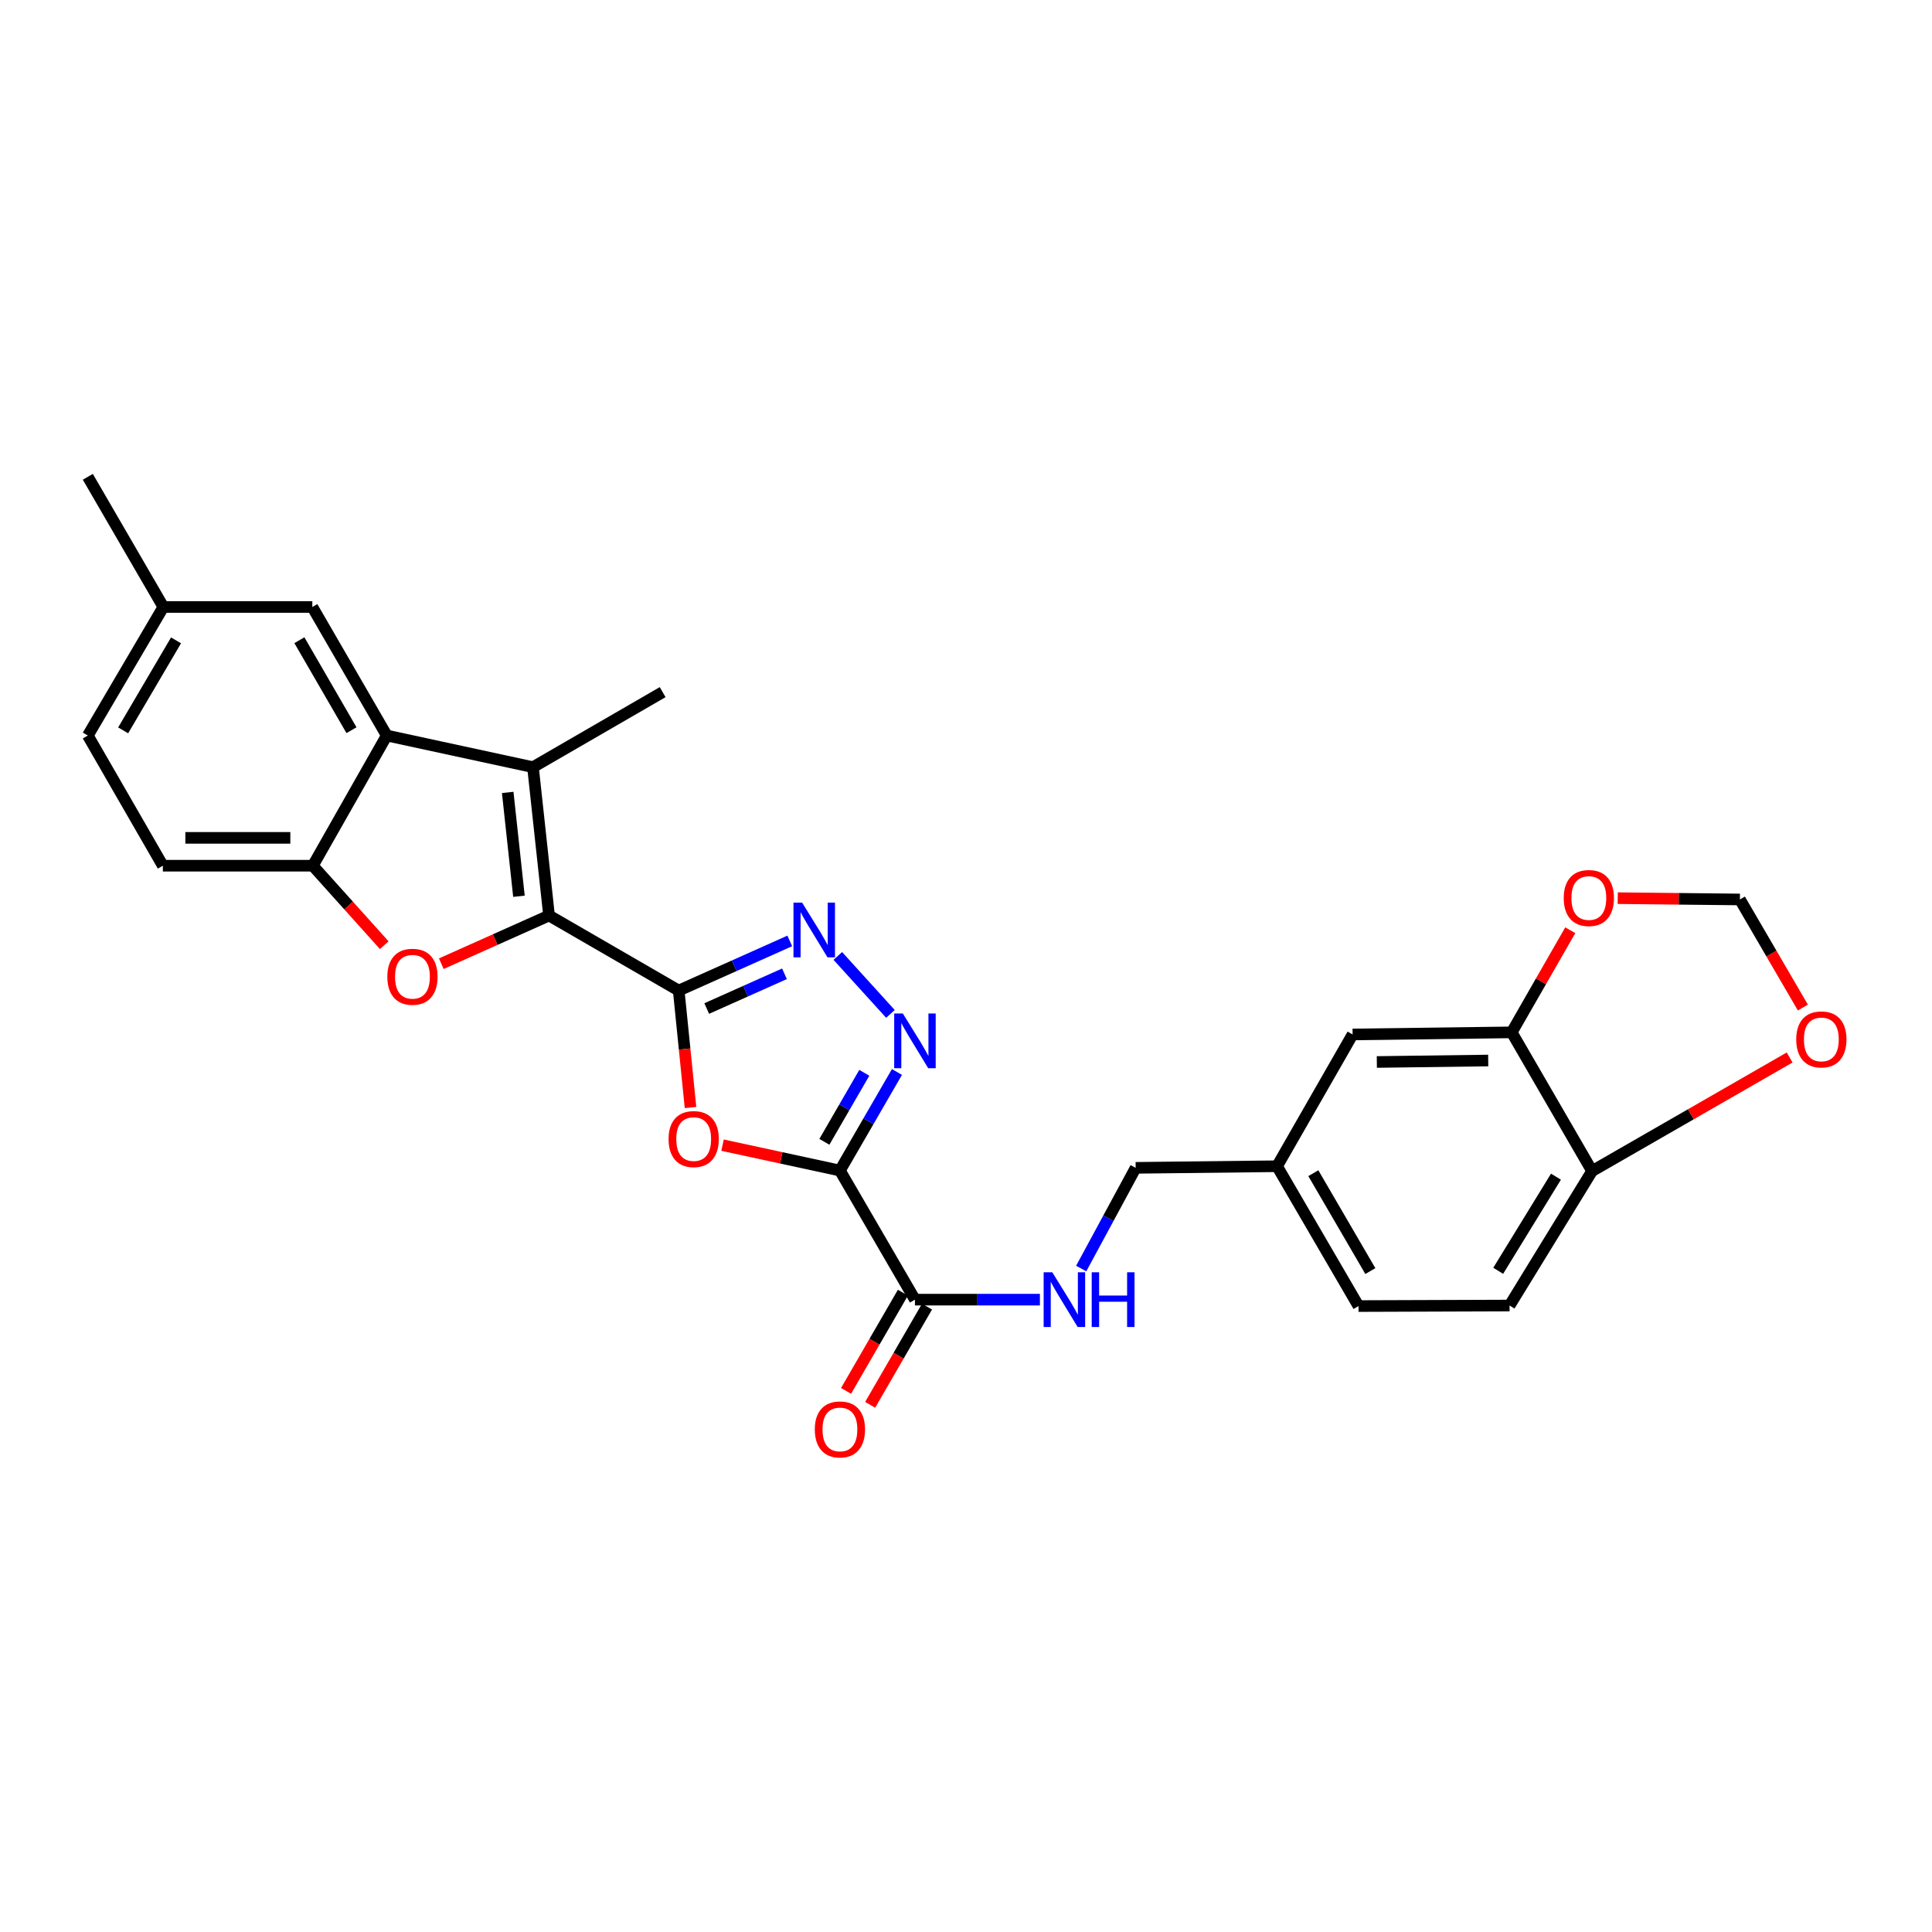 <?xml version='1.0' encoding='iso-8859-1'?>
<svg version='1.1' baseProfile='full'
              xmlns='http://www.w3.org/2000/svg'
                      xmlns:rdkit='http://www.rdkit.org/xml'
                      xmlns:xlink='http://www.w3.org/1999/xlink'
                  xml:space='preserve'
width='1000px' height='1000px' viewBox='0 0 1000 1000'>
<!-- END OF HEADER -->
<rect style='opacity:1.0;fill:#FFFFFF;stroke:none' width='1000' height='1000' x='0' y='0'> </rect>
<path class='bond-0' d='M 351.299,512.71 L 284.182,473.874' style='fill:none;fill-rule:evenodd;stroke:#000000;stroke-width:6px;stroke-linecap:butt;stroke-linejoin:miter;stroke-opacity:1' />
<path class='bond-2' d='M 351.299,512.71 L 354.354,542.98' style='fill:none;fill-rule:evenodd;stroke:#000000;stroke-width:6px;stroke-linecap:butt;stroke-linejoin:miter;stroke-opacity:1' />
<path class='bond-2' d='M 354.354,542.98 L 357.41,573.249' style='fill:none;fill-rule:evenodd;stroke:#FF0000;stroke-width:6px;stroke-linecap:butt;stroke-linejoin:miter;stroke-opacity:1' />
<path class='bond-5' d='M 351.299,512.71 L 380.04,499.865' style='fill:none;fill-rule:evenodd;stroke:#000000;stroke-width:6px;stroke-linecap:butt;stroke-linejoin:miter;stroke-opacity:1' />
<path class='bond-5' d='M 380.04,499.865 L 408.782,487.02' style='fill:none;fill-rule:evenodd;stroke:#0000FF;stroke-width:6px;stroke-linecap:butt;stroke-linejoin:miter;stroke-opacity:1' />
<path class='bond-5' d='M 365.802,522.015 L 385.921,513.023' style='fill:none;fill-rule:evenodd;stroke:#000000;stroke-width:6px;stroke-linecap:butt;stroke-linejoin:miter;stroke-opacity:1' />
<path class='bond-5' d='M 385.921,513.023 L 406.04,504.032' style='fill:none;fill-rule:evenodd;stroke:#0000FF;stroke-width:6px;stroke-linecap:butt;stroke-linejoin:miter;stroke-opacity:1' />
<path class='bond-4' d='M 284.182,473.874 L 275.871,397.085' style='fill:none;fill-rule:evenodd;stroke:#000000;stroke-width:6px;stroke-linecap:butt;stroke-linejoin:miter;stroke-opacity:1' />
<path class='bond-4' d='M 268.606,463.907 L 262.788,410.154' style='fill:none;fill-rule:evenodd;stroke:#000000;stroke-width:6px;stroke-linecap:butt;stroke-linejoin:miter;stroke-opacity:1' />
<path class='bond-6' d='M 284.182,473.874 L 256.302,486.341' style='fill:none;fill-rule:evenodd;stroke:#000000;stroke-width:6px;stroke-linecap:butt;stroke-linejoin:miter;stroke-opacity:1' />
<path class='bond-6' d='M 256.302,486.341 L 228.422,498.808' style='fill:none;fill-rule:evenodd;stroke:#FF0000;stroke-width:6px;stroke-linecap:butt;stroke-linejoin:miter;stroke-opacity:1' />
<path class='bond-1' d='M 434.742,605.874 L 404.364,599.302' style='fill:none;fill-rule:evenodd;stroke:#000000;stroke-width:6px;stroke-linecap:butt;stroke-linejoin:miter;stroke-opacity:1' />
<path class='bond-1' d='M 404.364,599.302 L 373.986,592.73' style='fill:none;fill-rule:evenodd;stroke:#FF0000;stroke-width:6px;stroke-linecap:butt;stroke-linejoin:miter;stroke-opacity:1' />
<path class='bond-9' d='M 434.742,605.874 L 473.577,672.694' style='fill:none;fill-rule:evenodd;stroke:#000000;stroke-width:6px;stroke-linecap:butt;stroke-linejoin:miter;stroke-opacity:1' />
<path class='bond-28' d='M 434.742,605.874 L 449.502,580.365' style='fill:none;fill-rule:evenodd;stroke:#000000;stroke-width:6px;stroke-linecap:butt;stroke-linejoin:miter;stroke-opacity:1' />
<path class='bond-28' d='M 449.502,580.365 L 464.262,554.856' style='fill:none;fill-rule:evenodd;stroke:#0000FF;stroke-width:6px;stroke-linecap:butt;stroke-linejoin:miter;stroke-opacity:1' />
<path class='bond-28' d='M 426.695,591.003 L 437.027,573.146' style='fill:none;fill-rule:evenodd;stroke:#000000;stroke-width:6px;stroke-linecap:butt;stroke-linejoin:miter;stroke-opacity:1' />
<path class='bond-28' d='M 437.027,573.146 L 447.359,555.29' style='fill:none;fill-rule:evenodd;stroke:#0000FF;stroke-width:6px;stroke-linecap:butt;stroke-linejoin:miter;stroke-opacity:1' />
<path class='bond-3' d='M 460.899,524.799 L 433.649,494.8' style='fill:none;fill-rule:evenodd;stroke:#0000FF;stroke-width:6px;stroke-linecap:butt;stroke-linejoin:miter;stroke-opacity:1' />
<path class='bond-7' d='M 275.871,397.085 L 200.178,380.71' style='fill:none;fill-rule:evenodd;stroke:#000000;stroke-width:6px;stroke-linecap:butt;stroke-linejoin:miter;stroke-opacity:1' />
<path class='bond-24' d='M 275.871,397.085 L 342.987,358.25' style='fill:none;fill-rule:evenodd;stroke:#000000;stroke-width:6px;stroke-linecap:butt;stroke-linejoin:miter;stroke-opacity:1' />
<path class='bond-8' d='M 198.888,489.238 L 180.404,468.665' style='fill:none;fill-rule:evenodd;stroke:#FF0000;stroke-width:6px;stroke-linecap:butt;stroke-linejoin:miter;stroke-opacity:1' />
<path class='bond-8' d='M 180.404,468.665 L 161.92,448.091' style='fill:none;fill-rule:evenodd;stroke:#000000;stroke-width:6px;stroke-linecap:butt;stroke-linejoin:miter;stroke-opacity:1' />
<path class='bond-14' d='M 200.178,380.71 L 161.656,314.17' style='fill:none;fill-rule:evenodd;stroke:#000000;stroke-width:6px;stroke-linecap:butt;stroke-linejoin:miter;stroke-opacity:1' />
<path class='bond-14' d='M 181.926,377.951 L 154.961,331.373' style='fill:none;fill-rule:evenodd;stroke:#000000;stroke-width:6px;stroke-linecap:butt;stroke-linejoin:miter;stroke-opacity:1' />
<path class='bond-29' d='M 200.178,380.71 L 161.92,448.091' style='fill:none;fill-rule:evenodd;stroke:#000000;stroke-width:6px;stroke-linecap:butt;stroke-linejoin:miter;stroke-opacity:1' />
<path class='bond-19' d='M 161.92,448.091 L 84.29,448.091' style='fill:none;fill-rule:evenodd;stroke:#000000;stroke-width:6px;stroke-linecap:butt;stroke-linejoin:miter;stroke-opacity:1' />
<path class='bond-19' d='M 150.275,433.678 L 95.934,433.678' style='fill:none;fill-rule:evenodd;stroke:#000000;stroke-width:6px;stroke-linecap:butt;stroke-linejoin:miter;stroke-opacity:1' />
<path class='bond-11' d='M 473.577,672.694 L 505.915,672.694' style='fill:none;fill-rule:evenodd;stroke:#000000;stroke-width:6px;stroke-linecap:butt;stroke-linejoin:miter;stroke-opacity:1' />
<path class='bond-11' d='M 505.915,672.694 L 538.253,672.694' style='fill:none;fill-rule:evenodd;stroke:#0000FF;stroke-width:6px;stroke-linecap:butt;stroke-linejoin:miter;stroke-opacity:1' />
<path class='bond-17' d='M 467.34,669.084 L 452.628,694.501' style='fill:none;fill-rule:evenodd;stroke:#000000;stroke-width:6px;stroke-linecap:butt;stroke-linejoin:miter;stroke-opacity:1' />
<path class='bond-17' d='M 452.628,694.501 L 437.916,719.919' style='fill:none;fill-rule:evenodd;stroke:#FF0000;stroke-width:6px;stroke-linecap:butt;stroke-linejoin:miter;stroke-opacity:1' />
<path class='bond-17' d='M 479.814,676.304 L 465.102,701.722' style='fill:none;fill-rule:evenodd;stroke:#000000;stroke-width:6px;stroke-linecap:butt;stroke-linejoin:miter;stroke-opacity:1' />
<path class='bond-17' d='M 465.102,701.722 L 450.39,727.139' style='fill:none;fill-rule:evenodd;stroke:#FF0000;stroke-width:6px;stroke-linecap:butt;stroke-linejoin:miter;stroke-opacity:1' />
<path class='bond-10' d='M 782.456,534.345 L 700.102,535.434' style='fill:none;fill-rule:evenodd;stroke:#000000;stroke-width:6px;stroke-linecap:butt;stroke-linejoin:miter;stroke-opacity:1' />
<path class='bond-10' d='M 770.294,548.92 L 712.646,549.683' style='fill:none;fill-rule:evenodd;stroke:#000000;stroke-width:6px;stroke-linecap:butt;stroke-linejoin:miter;stroke-opacity:1' />
<path class='bond-13' d='M 782.456,534.345 L 797.611,507.921' style='fill:none;fill-rule:evenodd;stroke:#000000;stroke-width:6px;stroke-linecap:butt;stroke-linejoin:miter;stroke-opacity:1' />
<path class='bond-13' d='M 797.611,507.921 L 812.765,481.496' style='fill:none;fill-rule:evenodd;stroke:#FF0000;stroke-width:6px;stroke-linecap:butt;stroke-linejoin:miter;stroke-opacity:1' />
<path class='bond-31' d='M 782.456,534.345 L 824.054,606.138' style='fill:none;fill-rule:evenodd;stroke:#000000;stroke-width:6px;stroke-linecap:butt;stroke-linejoin:miter;stroke-opacity:1' />
<path class='bond-22' d='M 559.632,656.595 L 573.724,630.534' style='fill:none;fill-rule:evenodd;stroke:#0000FF;stroke-width:6px;stroke-linecap:butt;stroke-linejoin:miter;stroke-opacity:1' />
<path class='bond-22' d='M 573.724,630.534 L 587.817,604.472' style='fill:none;fill-rule:evenodd;stroke:#000000;stroke-width:6px;stroke-linecap:butt;stroke-linejoin:miter;stroke-opacity:1' />
<path class='bond-12' d='M 824.054,606.138 L 781.343,675.745' style='fill:none;fill-rule:evenodd;stroke:#000000;stroke-width:6px;stroke-linecap:butt;stroke-linejoin:miter;stroke-opacity:1' />
<path class='bond-12' d='M 805.363,609.041 L 775.465,657.766' style='fill:none;fill-rule:evenodd;stroke:#000000;stroke-width:6px;stroke-linecap:butt;stroke-linejoin:miter;stroke-opacity:1' />
<path class='bond-15' d='M 824.054,606.138 L 875.181,576.747' style='fill:none;fill-rule:evenodd;stroke:#000000;stroke-width:6px;stroke-linecap:butt;stroke-linejoin:miter;stroke-opacity:1' />
<path class='bond-15' d='M 875.181,576.747 L 926.307,547.357' style='fill:none;fill-rule:evenodd;stroke:#FF0000;stroke-width:6px;stroke-linecap:butt;stroke-linejoin:miter;stroke-opacity:1' />
<path class='bond-16' d='M 837.335,464.889 L 868.953,465.226' style='fill:none;fill-rule:evenodd;stroke:#FF0000;stroke-width:6px;stroke-linecap:butt;stroke-linejoin:miter;stroke-opacity:1' />
<path class='bond-16' d='M 868.953,465.226 L 900.571,465.563' style='fill:none;fill-rule:evenodd;stroke:#000000;stroke-width:6px;stroke-linecap:butt;stroke-linejoin:miter;stroke-opacity:1' />
<path class='bond-23' d='M 161.656,314.17 L 84.554,314.17' style='fill:none;fill-rule:evenodd;stroke:#000000;stroke-width:6px;stroke-linecap:butt;stroke-linejoin:miter;stroke-opacity:1' />
<path class='bond-32' d='M 933.166,521.503 L 916.868,493.533' style='fill:none;fill-rule:evenodd;stroke:#FF0000;stroke-width:6px;stroke-linecap:butt;stroke-linejoin:miter;stroke-opacity:1' />
<path class='bond-32' d='M 916.868,493.533 L 900.571,465.563' style='fill:none;fill-rule:evenodd;stroke:#000000;stroke-width:6px;stroke-linecap:butt;stroke-linejoin:miter;stroke-opacity:1' />
<path class='bond-18' d='M 700.102,535.434 L 661.003,603.64' style='fill:none;fill-rule:evenodd;stroke:#000000;stroke-width:6px;stroke-linecap:butt;stroke-linejoin:miter;stroke-opacity:1' />
<path class='bond-25' d='M 84.29,448.091 L 45.455,380.71' style='fill:none;fill-rule:evenodd;stroke:#000000;stroke-width:6px;stroke-linecap:butt;stroke-linejoin:miter;stroke-opacity:1' />
<path class='bond-20' d='M 781.343,675.745 L 703.161,676.017' style='fill:none;fill-rule:evenodd;stroke:#000000;stroke-width:6px;stroke-linecap:butt;stroke-linejoin:miter;stroke-opacity:1' />
<path class='bond-21' d='M 661.003,603.64 L 587.817,604.472' style='fill:none;fill-rule:evenodd;stroke:#000000;stroke-width:6px;stroke-linecap:butt;stroke-linejoin:miter;stroke-opacity:1' />
<path class='bond-26' d='M 661.003,603.64 L 703.161,676.017' style='fill:none;fill-rule:evenodd;stroke:#000000;stroke-width:6px;stroke-linecap:butt;stroke-linejoin:miter;stroke-opacity:1' />
<path class='bond-26' d='M 679.781,607.242 L 709.291,657.906' style='fill:none;fill-rule:evenodd;stroke:#000000;stroke-width:6px;stroke-linecap:butt;stroke-linejoin:miter;stroke-opacity:1' />
<path class='bond-27' d='M 84.554,314.17 L 45.455,246.797' style='fill:none;fill-rule:evenodd;stroke:#000000;stroke-width:6px;stroke-linecap:butt;stroke-linejoin:miter;stroke-opacity:1' />
<path class='bond-30' d='M 84.554,314.17 L 45.455,380.71' style='fill:none;fill-rule:evenodd;stroke:#000000;stroke-width:6px;stroke-linecap:butt;stroke-linejoin:miter;stroke-opacity:1' />
<path class='bond-30' d='M 91.115,331.453 L 63.746,378.031' style='fill:none;fill-rule:evenodd;stroke:#000000;stroke-width:6px;stroke-linecap:butt;stroke-linejoin:miter;stroke-opacity:1' />
<path  class='atom-3' d='M 346.05 589.579
Q 346.05 582.779, 349.41 578.979
Q 352.77 575.179, 359.05 575.179
Q 365.33 575.179, 368.69 578.979
Q 372.05 582.779, 372.05 589.579
Q 372.05 596.459, 368.65 600.379
Q 365.25 604.259, 359.05 604.259
Q 352.81 604.259, 349.41 600.379
Q 346.05 596.499, 346.05 589.579
M 359.05 601.059
Q 363.37 601.059, 365.69 598.179
Q 368.05 595.259, 368.05 589.579
Q 368.05 584.019, 365.69 581.219
Q 363.37 578.379, 359.05 578.379
Q 354.73 578.379, 352.37 581.179
Q 350.05 583.979, 350.05 589.579
Q 350.05 595.299, 352.37 598.179
Q 354.73 601.059, 359.05 601.059
' fill='#FF0000'/>
<path  class='atom-4' d='M 467.317 524.597
L 476.597 539.597
Q 477.517 541.077, 478.997 543.757
Q 480.477 546.437, 480.557 546.597
L 480.557 524.597
L 484.317 524.597
L 484.317 552.917
L 480.437 552.917
L 470.477 536.517
Q 469.317 534.597, 468.077 532.397
Q 466.877 530.197, 466.517 529.517
L 466.517 552.917
L 462.837 552.917
L 462.837 524.597
L 467.317 524.597
' fill='#0000FF'/>
<path  class='atom-6' d='M 415.182 467.201
L 424.462 482.201
Q 425.382 483.681, 426.862 486.361
Q 428.342 489.041, 428.422 489.201
L 428.422 467.201
L 432.182 467.201
L 432.182 495.521
L 428.302 495.521
L 418.342 479.121
Q 417.182 477.201, 415.942 475.001
Q 414.742 472.801, 414.382 472.121
L 414.382 495.521
L 410.702 495.521
L 410.702 467.201
L 415.182 467.201
' fill='#0000FF'/>
<path  class='atom-7' d='M 200.486 505.567
Q 200.486 498.767, 203.846 494.967
Q 207.206 491.167, 213.486 491.167
Q 219.766 491.167, 223.126 494.967
Q 226.486 498.767, 226.486 505.567
Q 226.486 512.447, 223.086 516.367
Q 219.686 520.247, 213.486 520.247
Q 207.246 520.247, 203.846 516.367
Q 200.486 512.487, 200.486 505.567
M 213.486 517.047
Q 217.806 517.047, 220.126 514.167
Q 222.486 511.247, 222.486 505.567
Q 222.486 500.007, 220.126 497.207
Q 217.806 494.367, 213.486 494.367
Q 209.166 494.367, 206.806 497.167
Q 204.486 499.967, 204.486 505.567
Q 204.486 511.287, 206.806 514.167
Q 209.166 517.047, 213.486 517.047
' fill='#FF0000'/>
<path  class='atom-12' d='M 544.667 658.534
L 553.947 673.534
Q 554.867 675.014, 556.347 677.694
Q 557.827 680.374, 557.907 680.534
L 557.907 658.534
L 561.667 658.534
L 561.667 686.854
L 557.787 686.854
L 547.827 670.454
Q 546.667 668.534, 545.427 666.334
Q 544.227 664.134, 543.867 663.454
L 543.867 686.854
L 540.187 686.854
L 540.187 658.534
L 544.667 658.534
' fill='#0000FF'/>
<path  class='atom-12' d='M 565.067 658.534
L 568.907 658.534
L 568.907 670.574
L 583.387 670.574
L 583.387 658.534
L 587.227 658.534
L 587.227 686.854
L 583.387 686.854
L 583.387 673.774
L 568.907 673.774
L 568.907 686.854
L 565.067 686.854
L 565.067 658.534
' fill='#0000FF'/>
<path  class='atom-14' d='M 809.381 464.81
Q 809.381 458.01, 812.741 454.21
Q 816.101 450.41, 822.381 450.41
Q 828.661 450.41, 832.021 454.21
Q 835.381 458.01, 835.381 464.81
Q 835.381 471.69, 831.981 475.61
Q 828.581 479.49, 822.381 479.49
Q 816.141 479.49, 812.741 475.61
Q 809.381 471.73, 809.381 464.81
M 822.381 476.29
Q 826.701 476.29, 829.021 473.41
Q 831.381 470.49, 831.381 464.81
Q 831.381 459.25, 829.021 456.45
Q 826.701 453.61, 822.381 453.61
Q 818.061 453.61, 815.701 456.41
Q 813.381 459.21, 813.381 464.81
Q 813.381 470.53, 815.701 473.41
Q 818.061 476.29, 822.381 476.29
' fill='#FF0000'/>
<path  class='atom-16' d='M 929.729 537.996
Q 929.729 531.196, 933.089 527.396
Q 936.449 523.596, 942.729 523.596
Q 949.009 523.596, 952.369 527.396
Q 955.729 531.196, 955.729 537.996
Q 955.729 544.876, 952.329 548.796
Q 948.929 552.676, 942.729 552.676
Q 936.489 552.676, 933.089 548.796
Q 929.729 544.916, 929.729 537.996
M 942.729 549.476
Q 947.049 549.476, 949.369 546.596
Q 951.729 543.676, 951.729 537.996
Q 951.729 532.436, 949.369 529.636
Q 947.049 526.796, 942.729 526.796
Q 938.409 526.796, 936.049 529.596
Q 933.729 532.396, 933.729 537.996
Q 933.729 543.716, 936.049 546.596
Q 938.409 549.476, 942.729 549.476
' fill='#FF0000'/>
<path  class='atom-18' d='M 421.742 739.867
Q 421.742 733.067, 425.102 729.267
Q 428.462 725.467, 434.742 725.467
Q 441.022 725.467, 444.382 729.267
Q 447.742 733.067, 447.742 739.867
Q 447.742 746.747, 444.342 750.667
Q 440.942 754.547, 434.742 754.547
Q 428.502 754.547, 425.102 750.667
Q 421.742 746.787, 421.742 739.867
M 434.742 751.347
Q 439.062 751.347, 441.382 748.467
Q 443.742 745.547, 443.742 739.867
Q 443.742 734.307, 441.382 731.507
Q 439.062 728.667, 434.742 728.667
Q 430.422 728.667, 428.062 731.467
Q 425.742 734.267, 425.742 739.867
Q 425.742 745.587, 428.062 748.467
Q 430.422 751.347, 434.742 751.347
' fill='#FF0000'/>
</svg>
